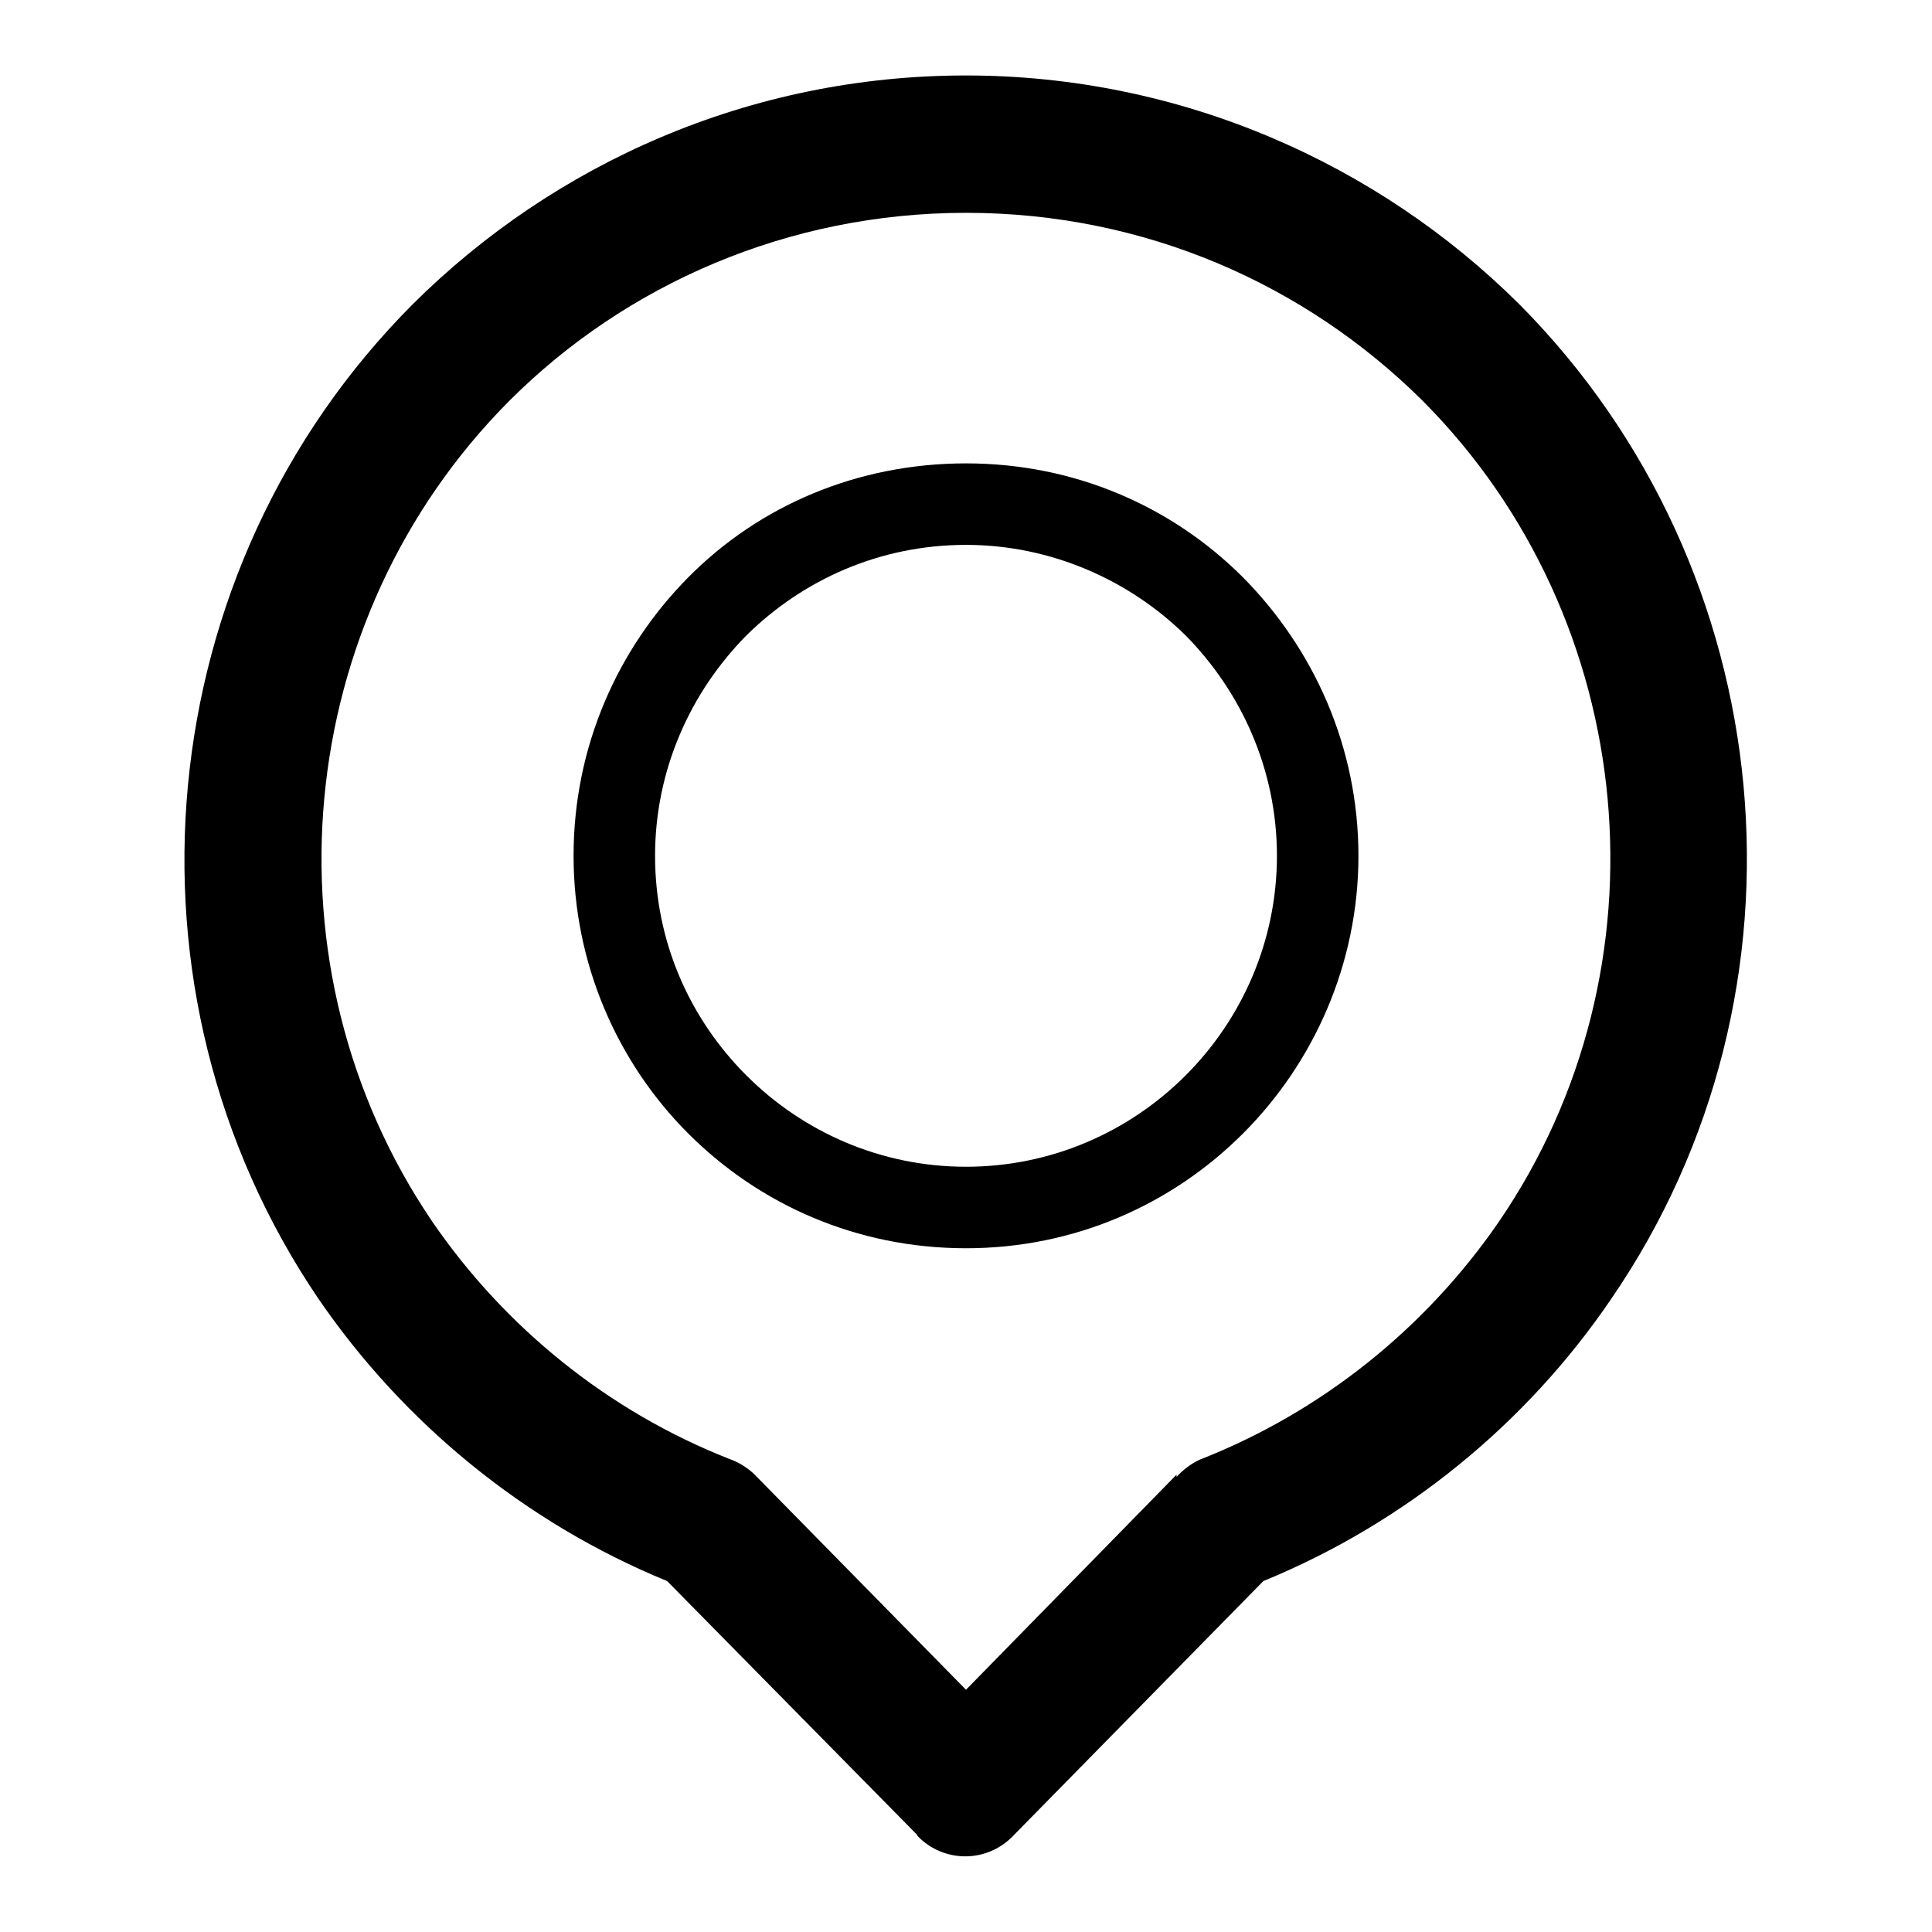 <?xml version="1.0" encoding="utf-8"?>
<!-- Svg Vector Icons : http://www.onlinewebfonts.com/icon -->
<!DOCTYPE svg PUBLIC "-//W3C//DTD SVG 1.1//EN" "http://www.w3.org/Graphics/SVG/1.1/DTD/svg11.dtd">
<svg version="1.1" xmlns="http://www.w3.org/2000/svg" xmlns:xlink="http://www.w3.org/1999/xlink" x="0px" y="0px" viewBox="0 0 256 256" enable-background="new 0 0 256 256" xml:space="preserve">
<g> <path fill="#000000" d="M128,10c28.5,0,54.6,11.7,73.3,30.3c35,35.2,40.2,91,12.2,131.8c-11.2,16.5-27.3,29.7-46.1,37.4l-33,33.6 c-3.5,3.8-9.3,3.8-12.8,0.2l-0.1-0.2l-0.1-0.1l-33-33.5c-18.8-7.7-34.9-20.9-46.2-37.4C14.5,131.3,19.6,75.5,54.7,40.3 C73.4,21.7,99.3,10,128,10L128,10z M128,61.4L128,61.4c14.4,0,27.3,5.7,36.7,15.1c9.4,9.5,15.3,22.5,15.3,36.9 c0,14.3-5.9,27.4-15.3,36.8c-9.4,9.4-22.3,15.2-36.7,15.2c-14.5,0-27.4-5.8-36.8-15.2c-9.4-9.4-15.2-22.5-15.2-36.8 c0-14.4,5.8-27.4,15.2-36.9C100.6,67,113.6,61.4,128,61.4L128,61.4z M157.1,84.2L157.1,84.2c-7.4-7.3-17.8-12-29.1-12 c-11.4,0-21.6,4.6-29.1,12c-7.4,7.5-12.1,17.8-12.1,29.2c0,11.4,4.6,21.6,12.1,29.1c7.5,7.5,17.8,12.1,29.1,12.1 c11.3,0,21.6-4.6,29.1-12.1c7.4-7.4,12.1-17.7,12.1-29.1C169.2,102,164.5,91.7,157.1,84.2L157.1,84.2z M188.5,53.1L188.5,53.1 C173,37.7,151.7,28.2,128,28.2c-23.6,0-45.1,9.5-60.5,24.9c-28.9,29-33.1,75.1-10.2,108.8c9.6,14,23.3,25.1,39.3,31.4 c1.2,0.4,2.5,1.2,3.4,2.1l28,28.5l27.9-28.5v0.3c0.9-1,2-1.8,3.1-2.3c16.1-6.3,29.9-17.4,39.6-31.5 C221.6,128.3,217.4,82.1,188.5,53.1L188.5,53.1z"/></g>
</svg>